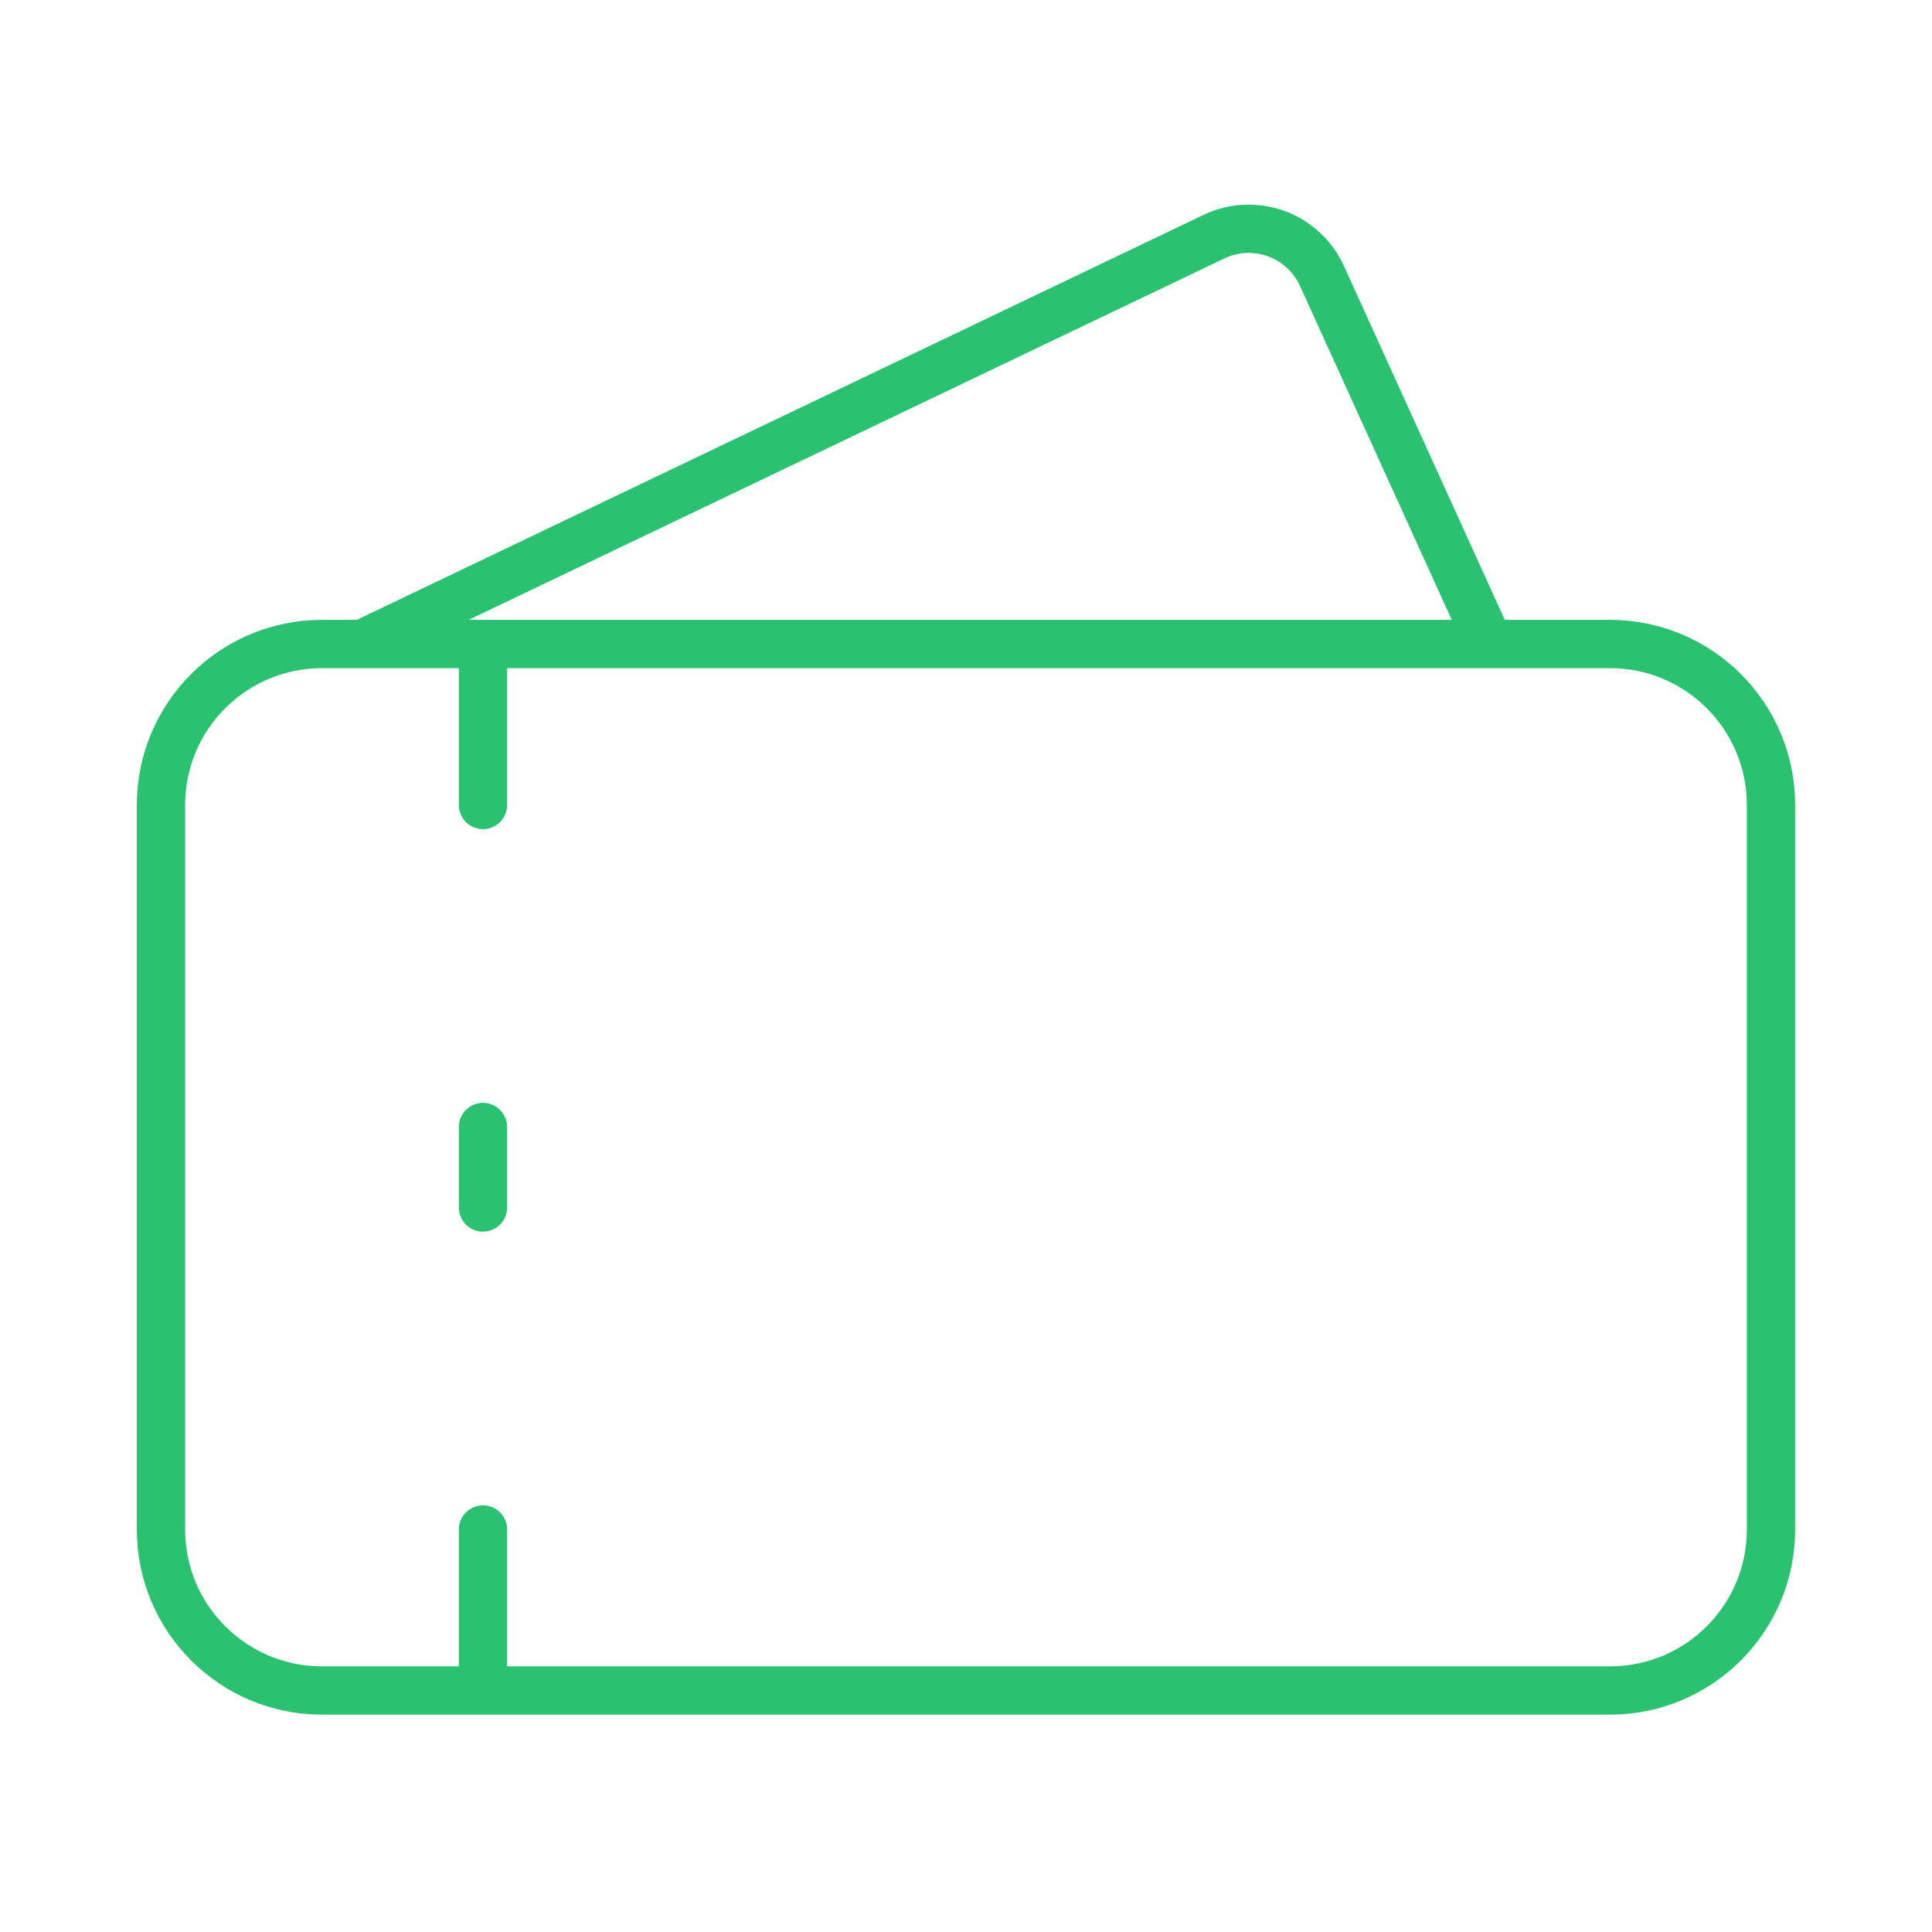 <?xml version="1.0" encoding="UTF-8"?> <svg xmlns="http://www.w3.org/2000/svg" width="80" height="80" viewBox="0 0 80 80" fill="none"><path d="M14.999 26.667L50.266 9.8C50.666 9.609 51.1 9.499 51.542 9.477C51.985 9.456 52.428 9.523 52.844 9.674C53.261 9.826 53.643 10.059 53.968 10.36C54.294 10.66 54.556 11.023 54.739 11.427L61.666 26.667M19.999 33.333V26.667M19.999 46.667V50M19.999 63.333V70M13.333 26.667H66.666C70.348 26.667 73.333 29.651 73.333 33.333V63.333C73.333 67.015 70.348 70 66.666 70H13.333C9.651 70 6.666 67.015 6.666 63.333V33.333C6.666 29.651 9.651 26.667 13.333 26.667Z" stroke="#2AC271" stroke-width="2" stroke-linecap="round" stroke-linejoin="round"></path></svg> 